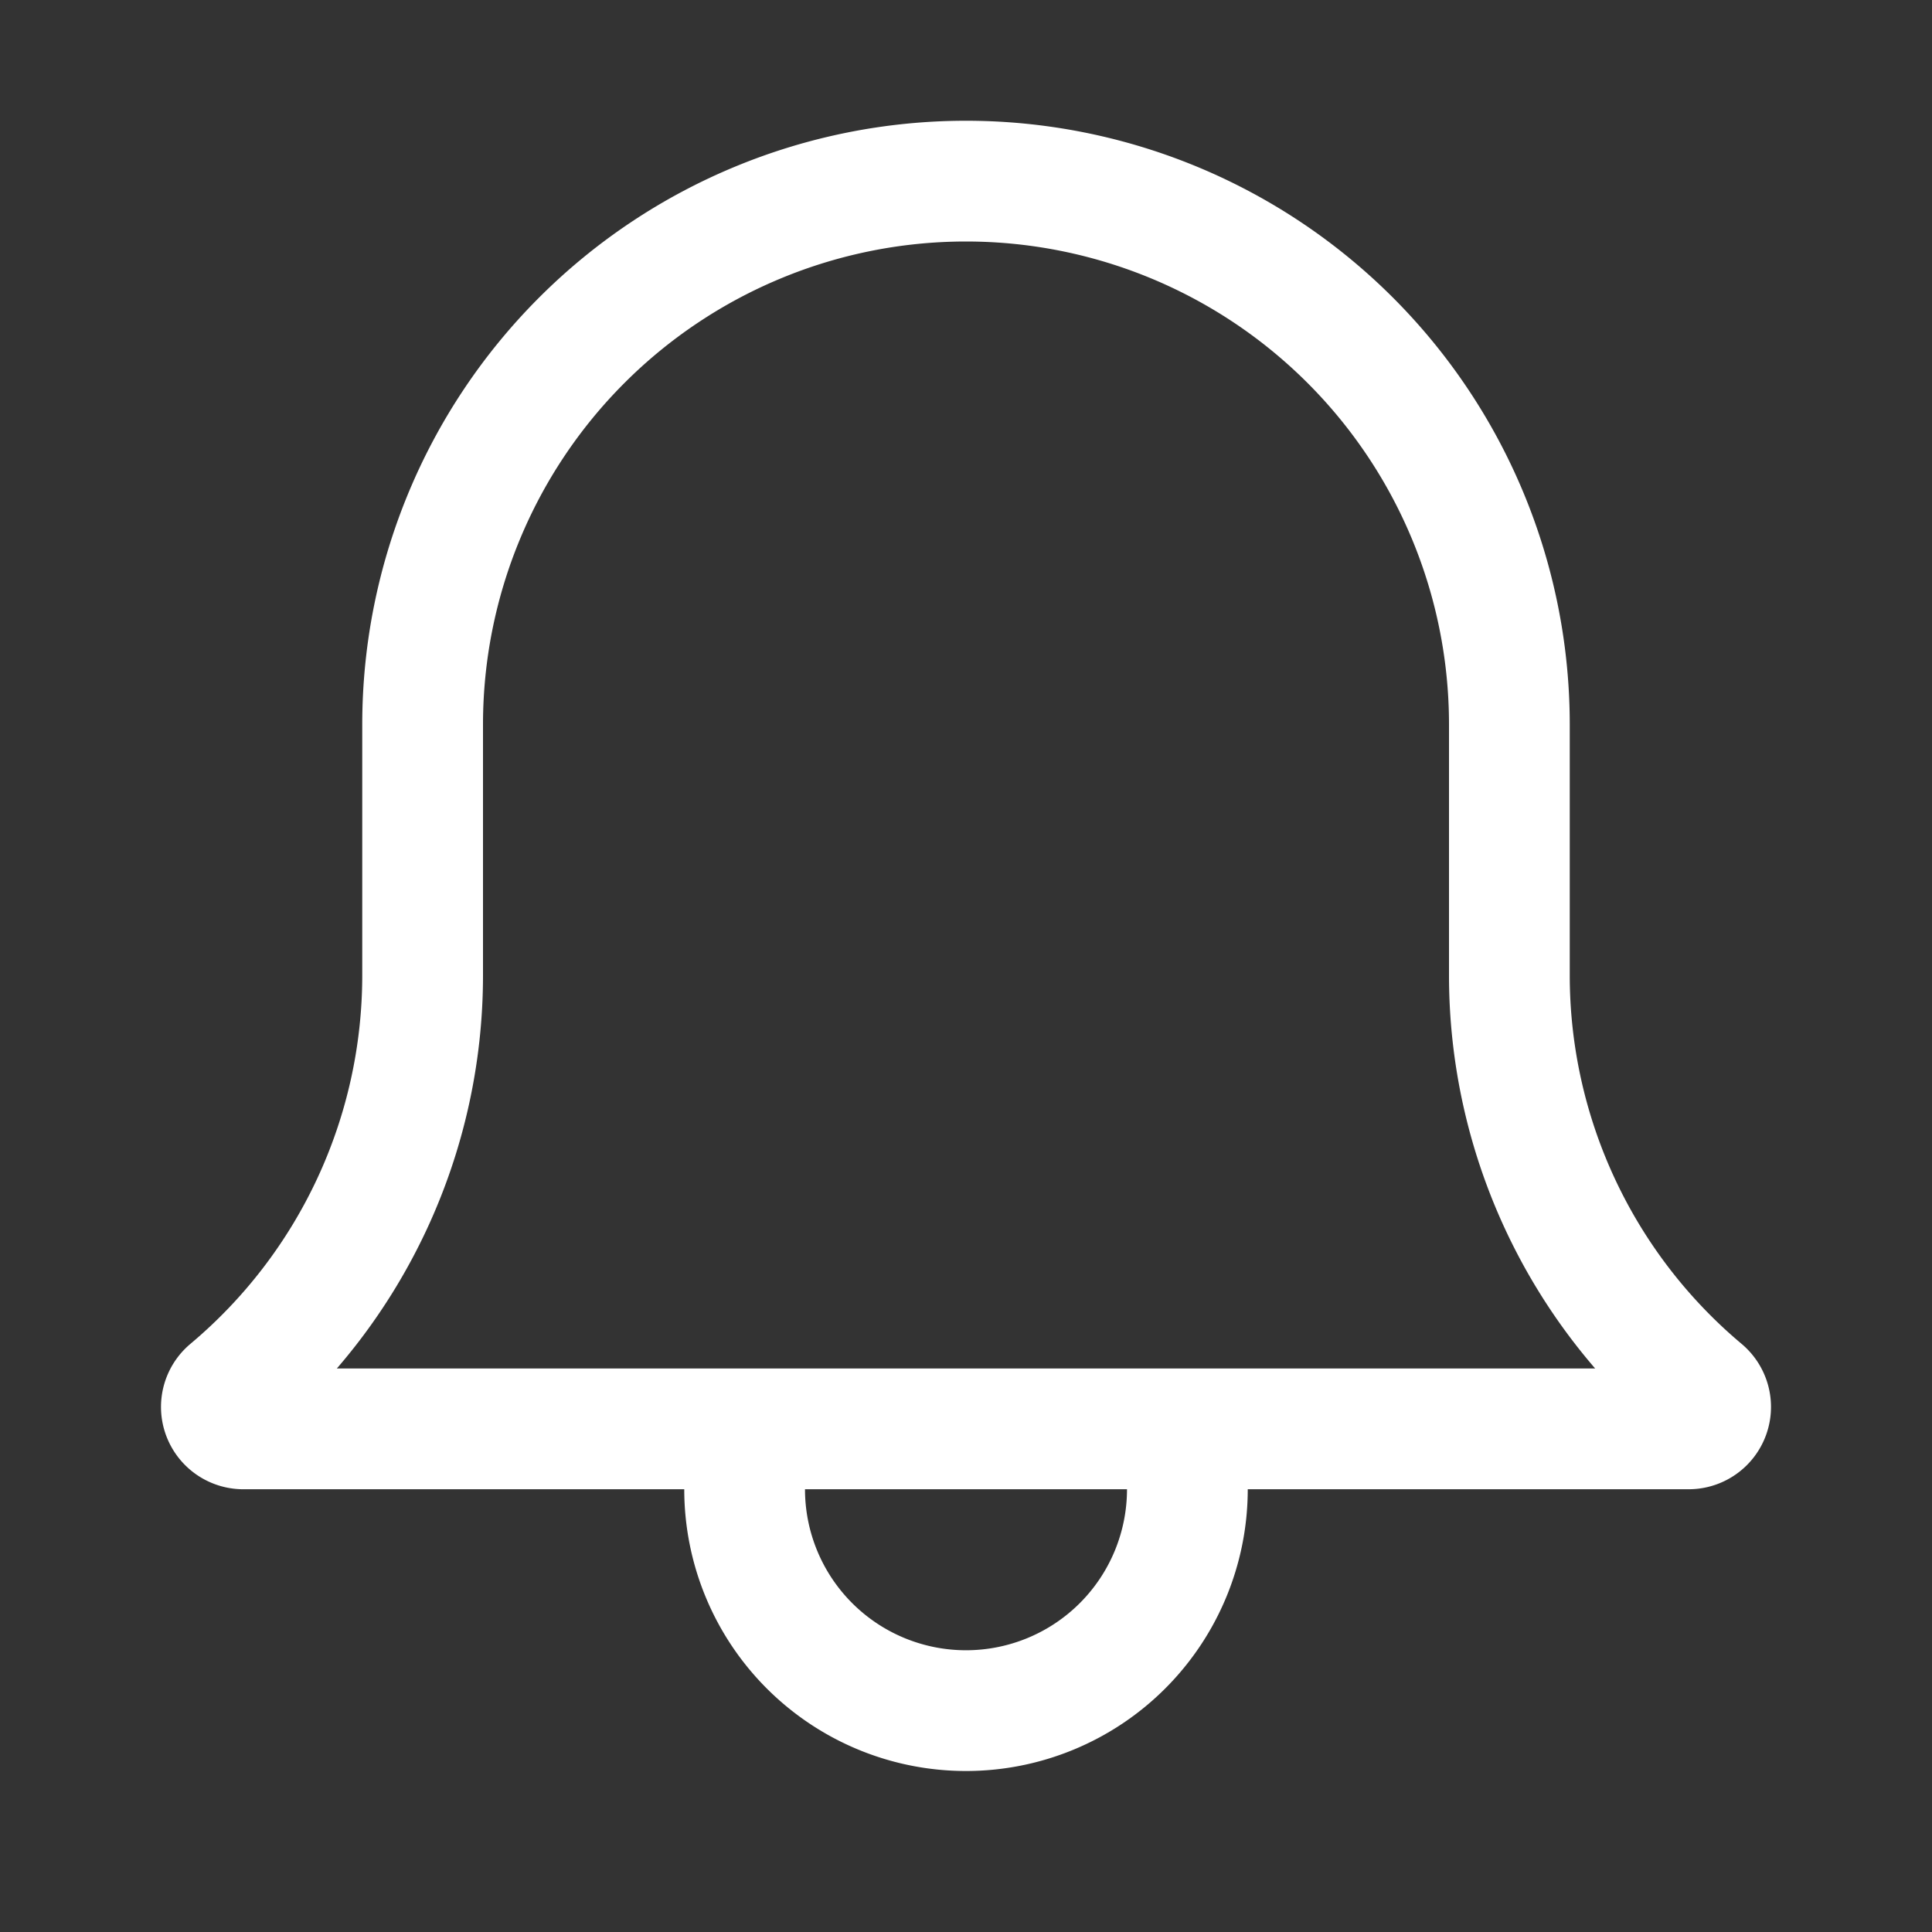 <?xml version="1.0" encoding="UTF-8"?> <svg xmlns="http://www.w3.org/2000/svg" viewBox="0 0 24 24"><rect x="0" y="0" width="24" height="24" fill="#333333" stroke="none"/><defs><style>.a{fill:none;stroke:#fff;stroke-width:1.5px;}</style></defs><path class="a" d="M14.75,18.25v.25A2.75,2.75,0,0,1,12,21.25h0A2.75,2.75,0,0,1,9.25,18.5v-.25"></path><path class="a" d="M12,2.25h0A6.75,6.75,0,0,1,18.75,9V12.116a6.726,6.726,0,0,0,2.402,5.152h0a.273.273,0,0,1,.098.209h0a.273.273,0,0,1-.273.273H3.023A.273.273,0,0,1,2.75,17.477h0a.273.273,0,0,1,.098-.209h0A6.726,6.726,0,0,0,5.25,12.116V9A6.75,6.75,0,0,1,12,2.25Z"></path></svg> 